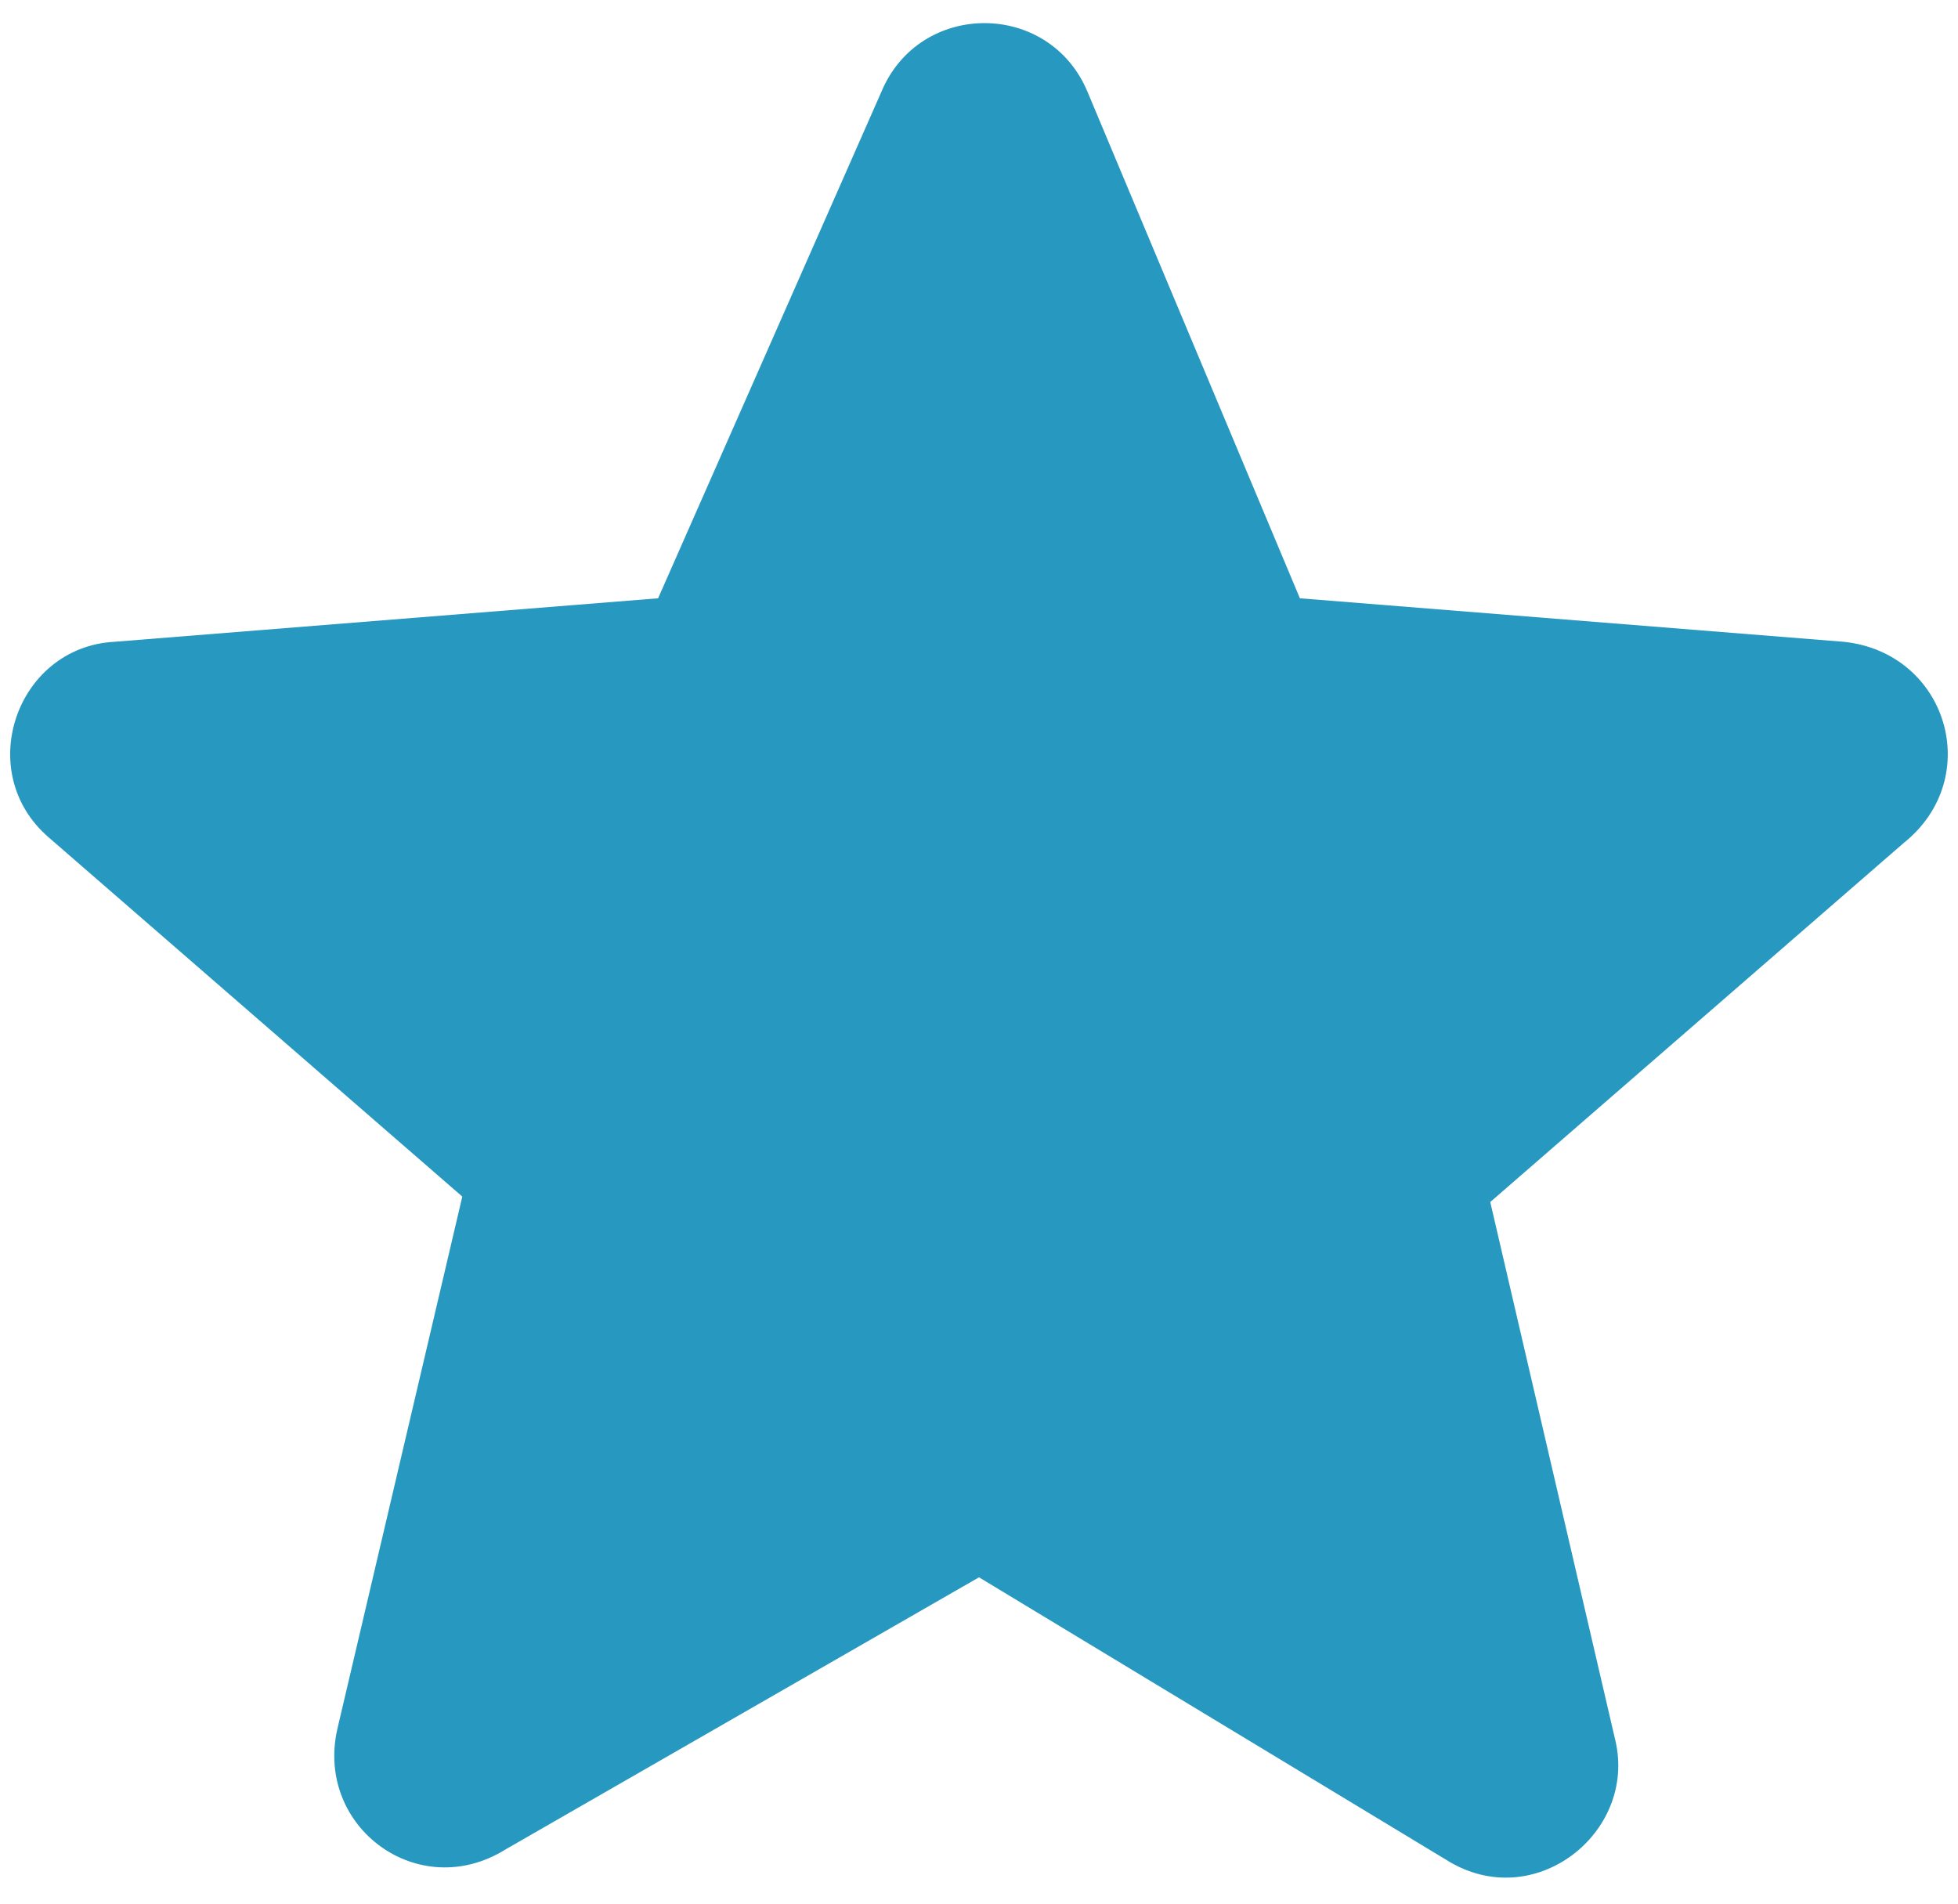 <?xml version="1.0" encoding="utf-8"?>
<!-- Generator: Adobe Illustrator 23.0.3, SVG Export Plug-In . SVG Version: 6.00 Build 0)  -->
<svg version="1.1" id="Capa_1" xmlns="http://www.w3.org/2000/svg" xmlns:xlink="http://www.w3.org/1999/xlink" x="0px" y="0px"
	 viewBox="0 0 36 35" style="enable-background:new 0 0 36 35;" xml:space="preserve">
<style type="text/css">
	.st0{fill:#2798C0;}
</style>
<title>Icons/dark/hello Copy 2</title>
<desc>Created with Sketch.</desc>
<g id="Pages-Altres">
	<g id="Empresa" transform="translate(-622, -695)">
		<g transform="translate(615, 688)">
			<path id="Shape" class="st0" d="M40.9,18.8L30.9,18l-3.9-9.3c-0.7-1.7-3.1-1.7-3.8,0L19.1,18L9.1,18.8c-1.8,0.1-2.6,2.4-1.2,3.6
				l7.6,6.6l-2.3,9.8c-0.4,1.8,1.5,3.2,3.1,2.2L25,36l8.6,5.2c1.6,1,3.5-0.5,3.1-2.2l-2.3-9.9l7.6-6.6C43.5,21.3,42.8,19,40.9,18.8
				L40.9,18.8z"/>
		</g>
	</g>
</g>
</svg>
